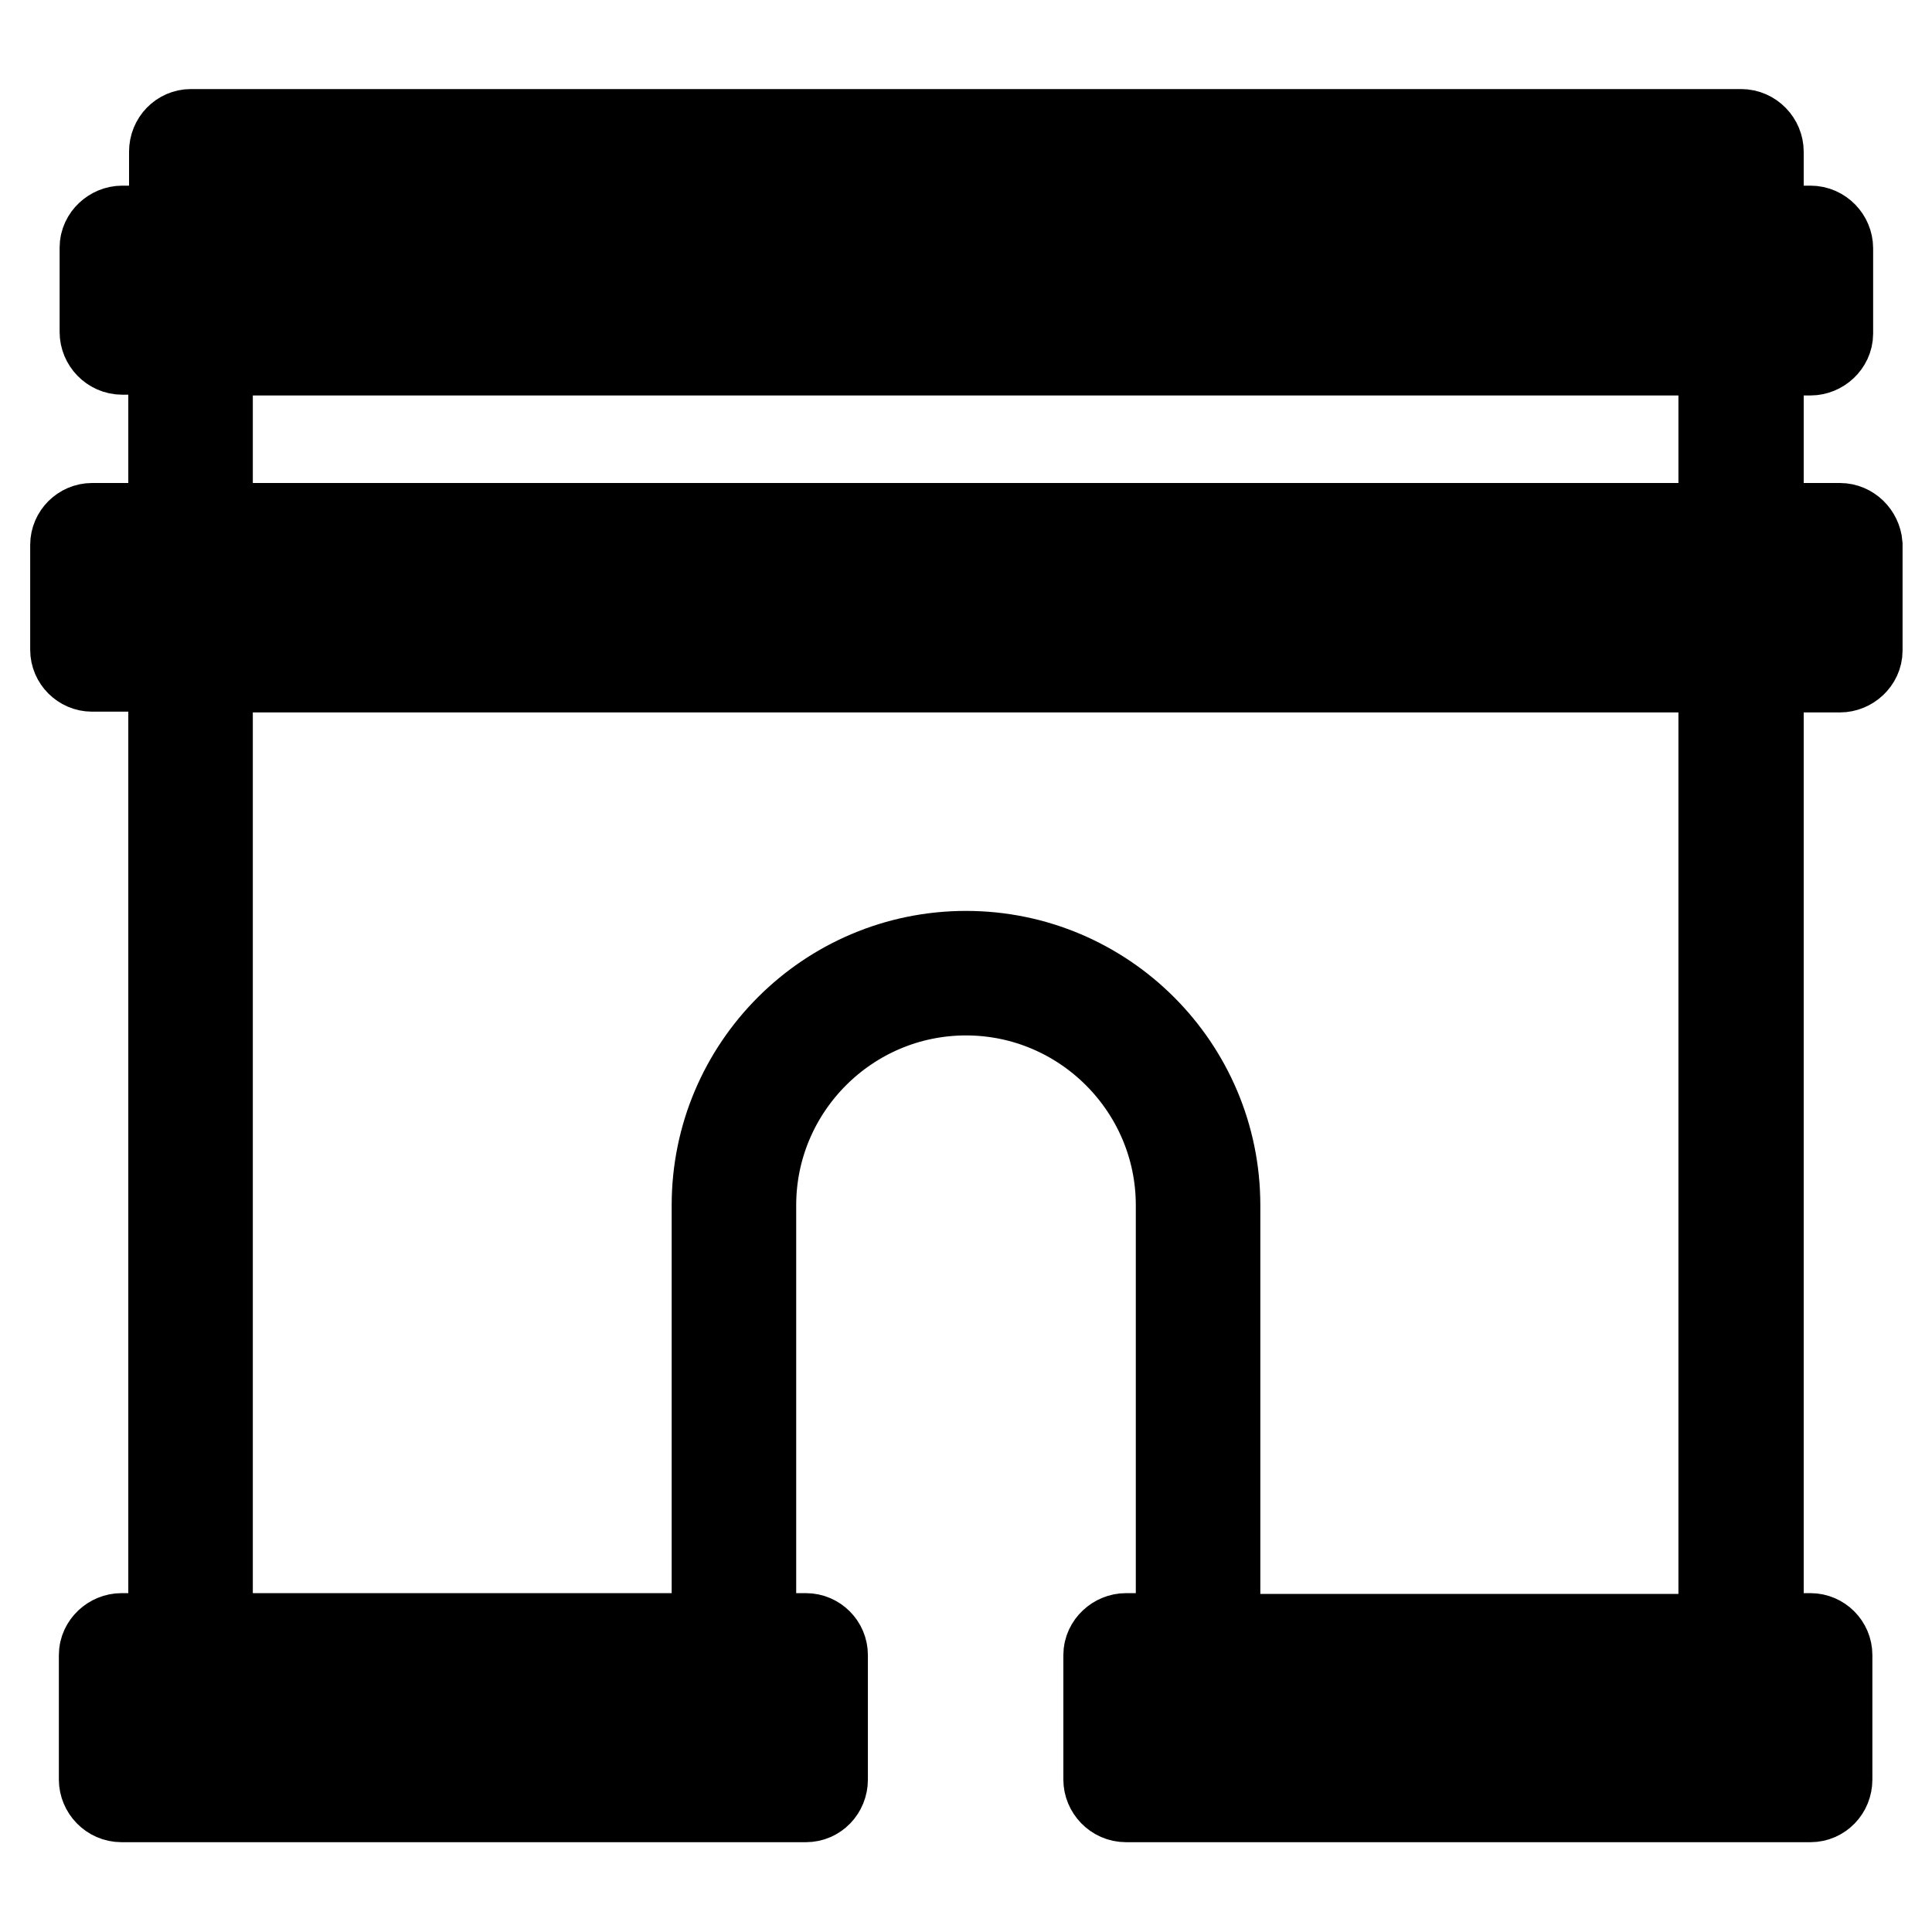 <?xml version="1.0" encoding="utf-8"?>
<!-- Svg Vector Icons : http://www.onlinewebfonts.com/icon -->
<!DOCTYPE svg PUBLIC "-//W3C//DTD SVG 1.1//EN" "http://www.w3.org/Graphics/SVG/1.1/DTD/svg11.dtd">
<svg version="1.1" xmlns="http://www.w3.org/2000/svg" xmlns:xlink="http://www.w3.org/1999/xlink" x="0px" y="0px" viewBox="0 0 256 256" enable-background="new 0 0 256 256" xml:space="preserve">
<g> <path stroke-width="12" fill-opacity="0" stroke="#000000"  d="M243.8,70H233V46.4h6.9c1.2,0,2.3-1,2.3-2.2V32.9c0-1.2-1-2.3-2.3-2.3H233V20.1c0-1.2-1-2.3-2.3-2.3H25.3 c-1.2,0-2.2,1-2.2,2.3v10.5h-6.9c-1.2,0-2.3,1-2.3,2.2v11.2c0,1.2,1,2.3,2.3,2.3H23V70H12.2C11,70,10,71,10,72.2v13.9 c0,1.2,1,2.2,2.2,2.2H23v128.8h-6.9c-1.2,0-2.3,1-2.3,2.2v16.5c0,1.2,1,2.3,2.3,2.3h90.7c1.2,0,2.2-1,2.2-2.3v-16.5 c0-1.2-1-2.2-2.2-2.2h-7.3v-57.4c0-15.7,12.8-28.5,28.5-28.5c15.7,0,28.5,12.8,28.5,28.5v57.4h-7.3c-1.2,0-2.3,1-2.3,2.2v16.5 c0,1.2,1,2.3,2.3,2.3h90.7c1.2,0,2.2-1,2.2-2.3v-16.5c0-1.2-1-2.2-2.2-2.2H233V88.4h10.8c1.2,0,2.3-1,2.3-2.2V72.2 C246,71,245,70,243.8,70z M217.6,83.9v-9.4h10.1v9.4H217.6z M203,83.9v-9.4h10.1v9.4H203z M188.4,83.9v-9.4h10.1v9.4H188.4z  M173.7,83.9v-9.4h10.1v9.4H173.7z M159.1,83.9v-9.4h10.1v9.4H159.1z M144.5,83.9v-9.4h10.1v9.4H144.5z M129.9,83.9v-9.4H140v9.4 H129.9z M115.3,83.9v-9.4h10.1v9.4H115.3z M100.6,83.9v-9.4h10.1v9.4H100.6z M86,83.9v-9.4h10.1v9.4H86z M71.4,83.9v-9.4h10.1v9.4 H71.4z M56.8,83.9v-9.4h10.1v9.4H56.8z M42.1,83.9v-9.4h10.1v9.4H42.1z M27.5,83.9v-9.4h10.1v9.4H27.5z M27.5,46.4h200.9V70H27.5 V46.4z M228.5,22.4v8.2H27.5v-8.2H228.5z M18.3,41.9v-6.7h6.9c0,0,0.1,0,0.1,0h205.2c0,0,0.1,0,0.1,0h6.9v6.7h-4.8h-2.1H25.3H18.3z  M14.5,74.5H23v9.4h-8.5V74.5z M104.6,233.6H18.3v-12h6.9h72h7.3L104.6,233.6L104.6,233.6z M237.7,233.6h-86.2v-12h7.3h72h6.9 L237.7,233.6L237.7,233.6z M161,217.1v-57.4c0-18.2-14.8-33-33-33c-18.2,0-33,14.8-33,33v57.4H27.5V88.4h200.9v128.8H161L161,217.1 z M241.5,83.9h-9.3v-9.4h9.3V83.9z"/></g>
</svg>